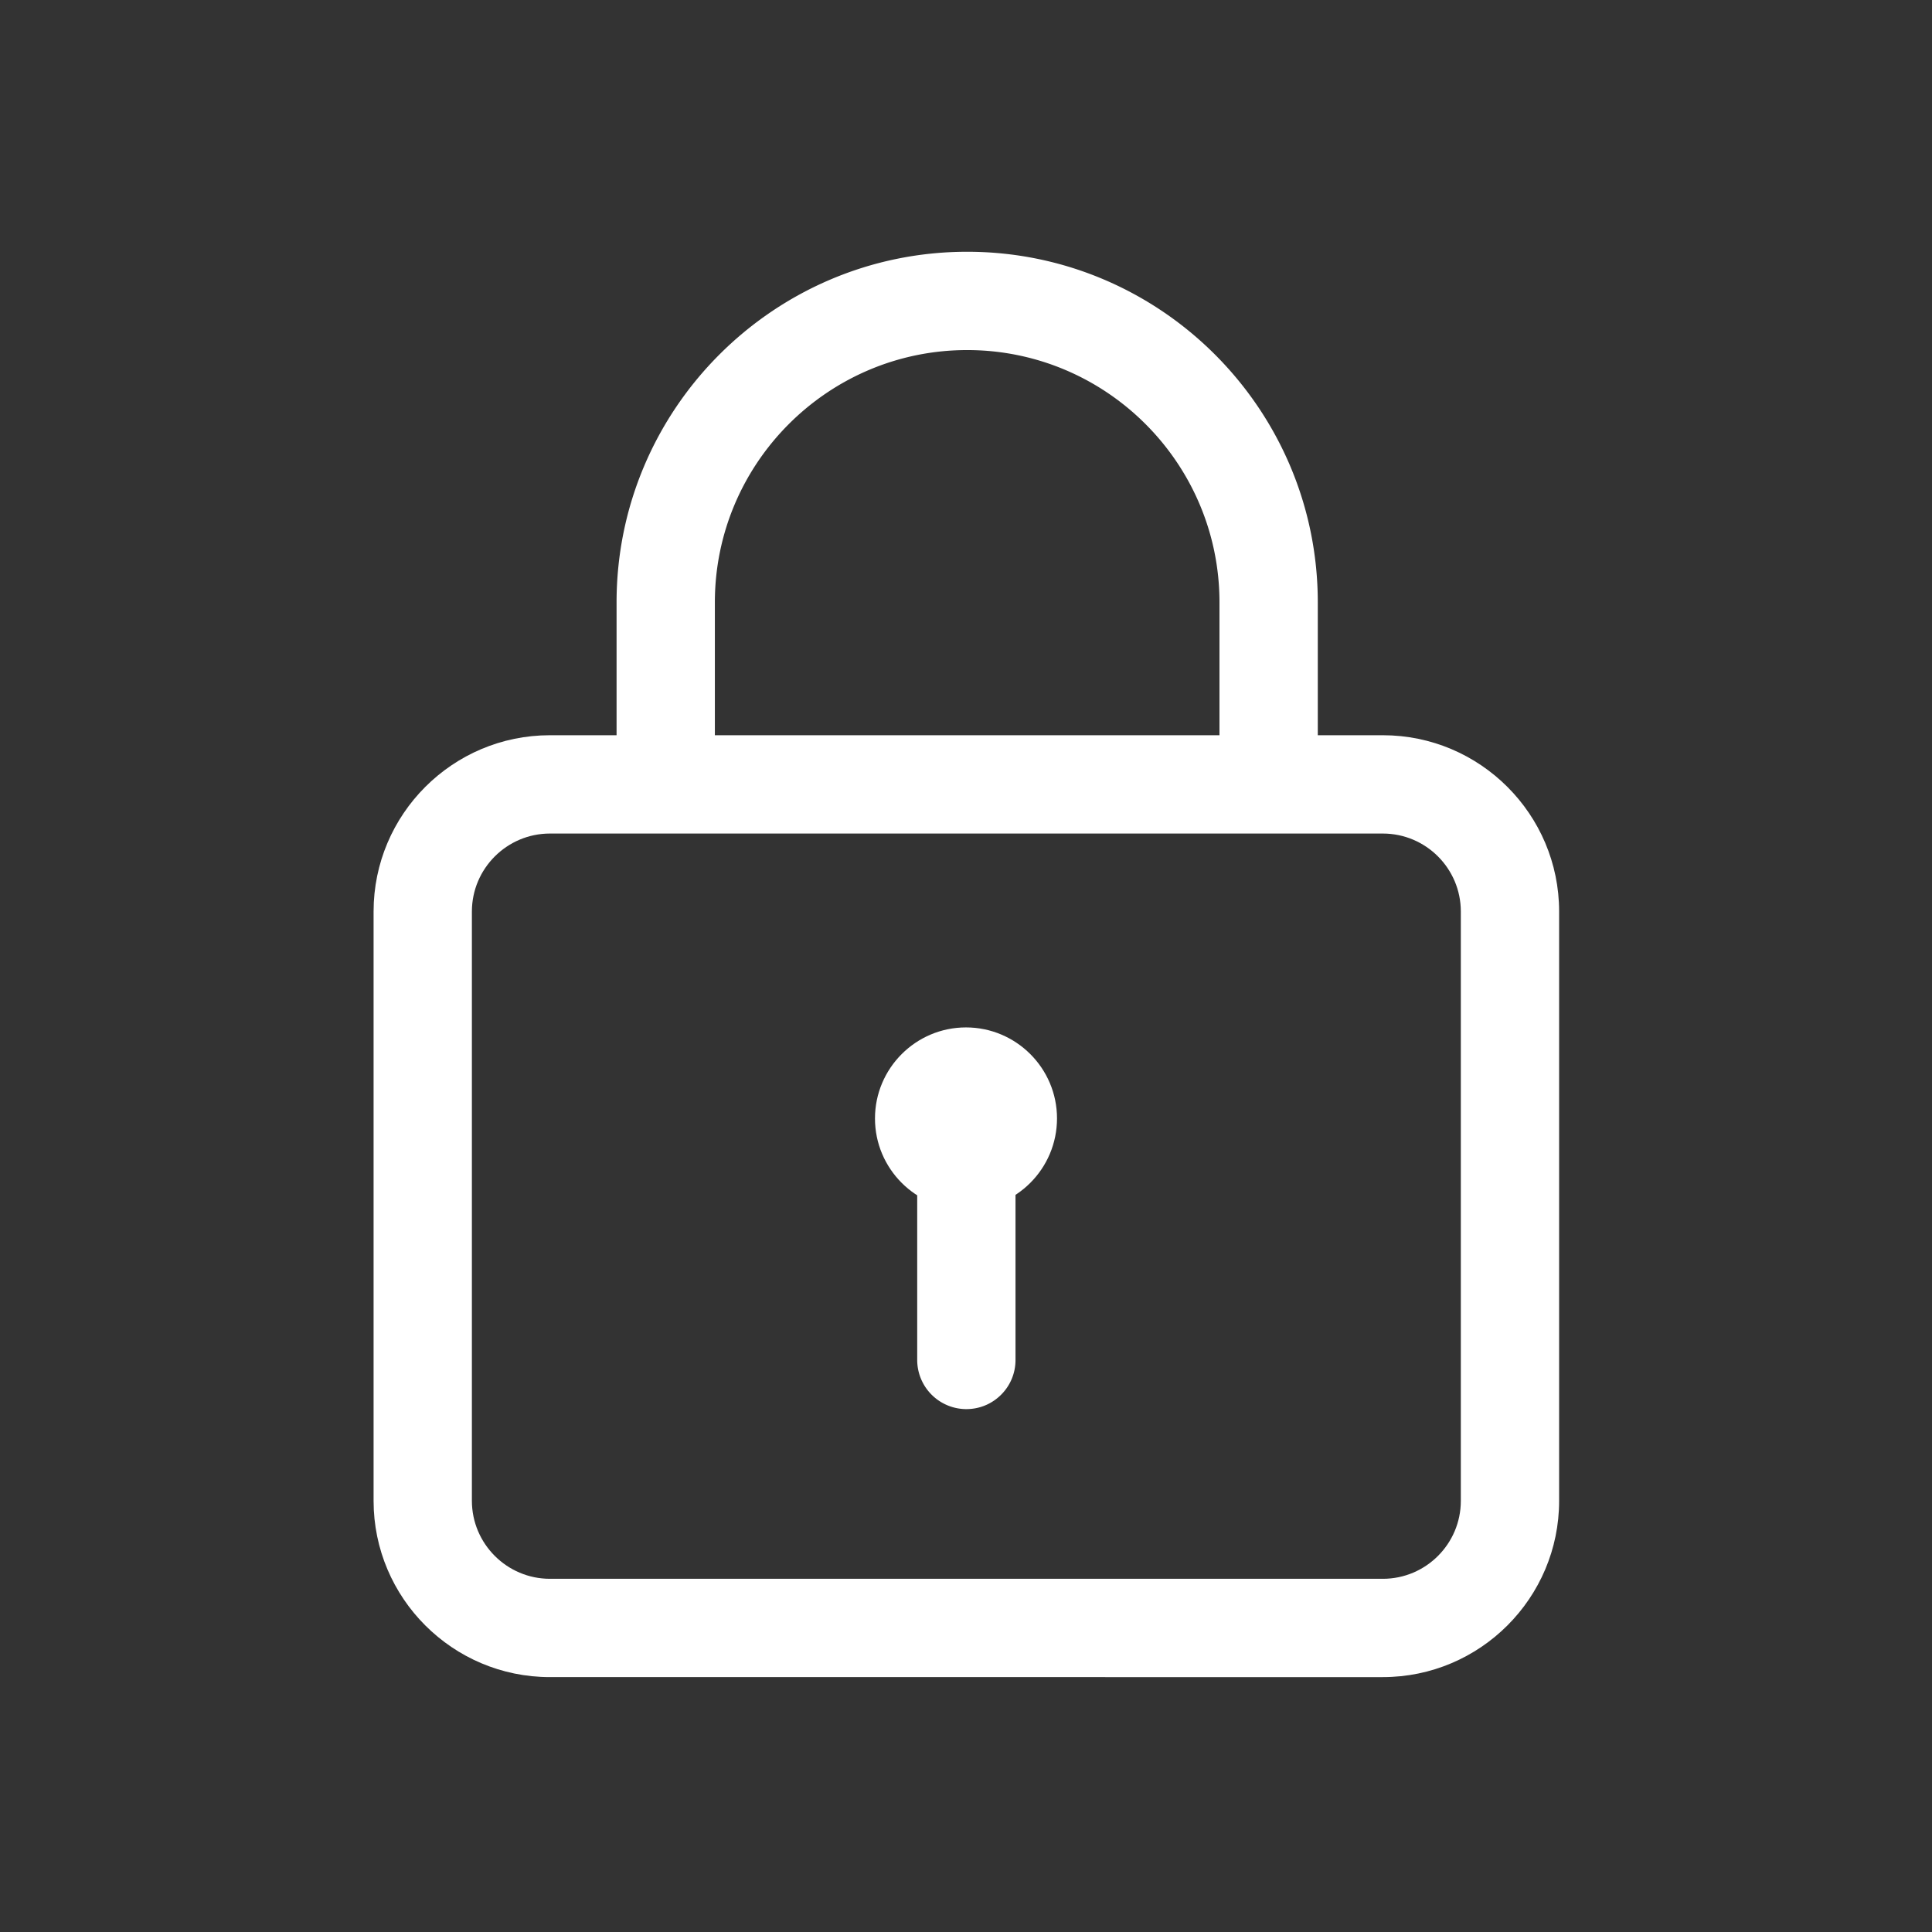 <?xml version="1.0" standalone="no"?><!DOCTYPE svg PUBLIC "-//W3C//DTD SVG 1.1//EN" "http://www.w3.org/Graphics/SVG/1.1/DTD/svg11.dtd"><svg t="1751287212953" class="icon" viewBox="0 0 1024 1024" version="1.1" xmlns="http://www.w3.org/2000/svg" p-id="5209" xmlns:xlink="http://www.w3.org/1999/xlink" width="200" height="200"><rect x="0" y="0" width="1024" height="1024" fill="#333333" stroke="none"/><path d="M291.43 888.899c-51.512 0-93.424-41.913-93.424-93.42V483.113c0-51.512 41.912-93.425 93.424-93.425h441.508c51.518 0 93.43 41.913 93.43 93.425v312.366c0 51.512-41.917 93.42-93.43 93.42H291.43z m-0.01-447.104c-22.753 0.025-41.282 18.56-41.308 41.308v312.376c0.026 22.758 18.56 41.288 41.308 41.318h441.518c22.79 0 41.329-18.534 41.329-41.318V483.113c0-22.784-18.54-41.318-41.329-41.318H291.42z" fill="#ffffff" p-id="5210"></path><path d="M512.2 746.86a26.081 26.081 0 0 1-26.061-26.051v-90.455a26.086 26.086 0 0 1 26.05-26.056 26.081 26.081 0 0 1 26.051 26.056v90.45c0 6.958-2.703 13.501-7.624 18.422s-11.463 7.628-18.416 7.634z m134.149-337.065v-90.527c0-73.738-59.991-133.724-133.724-133.724-73.739 0-133.73 59.986-133.73 133.724v90.527h-52.1v-90.527c0-102.467 83.363-185.83 185.835-185.83 102.466 0 185.825 83.363 185.825 185.83v90.527h-52.106z" fill="#ffffff" p-id="5211"></path><path d="M511.964 641.085c-26.598-0.025-48.22-21.678-48.205-48.276 0.005-26.614 21.648-48.256 48.236-48.256 26.609 0.005 48.246 21.652 48.24 48.25-0.02 26.656-21.652 48.282-48.23 48.282h-0.04z" fill="#ffffff" p-id="5212"></path></svg>